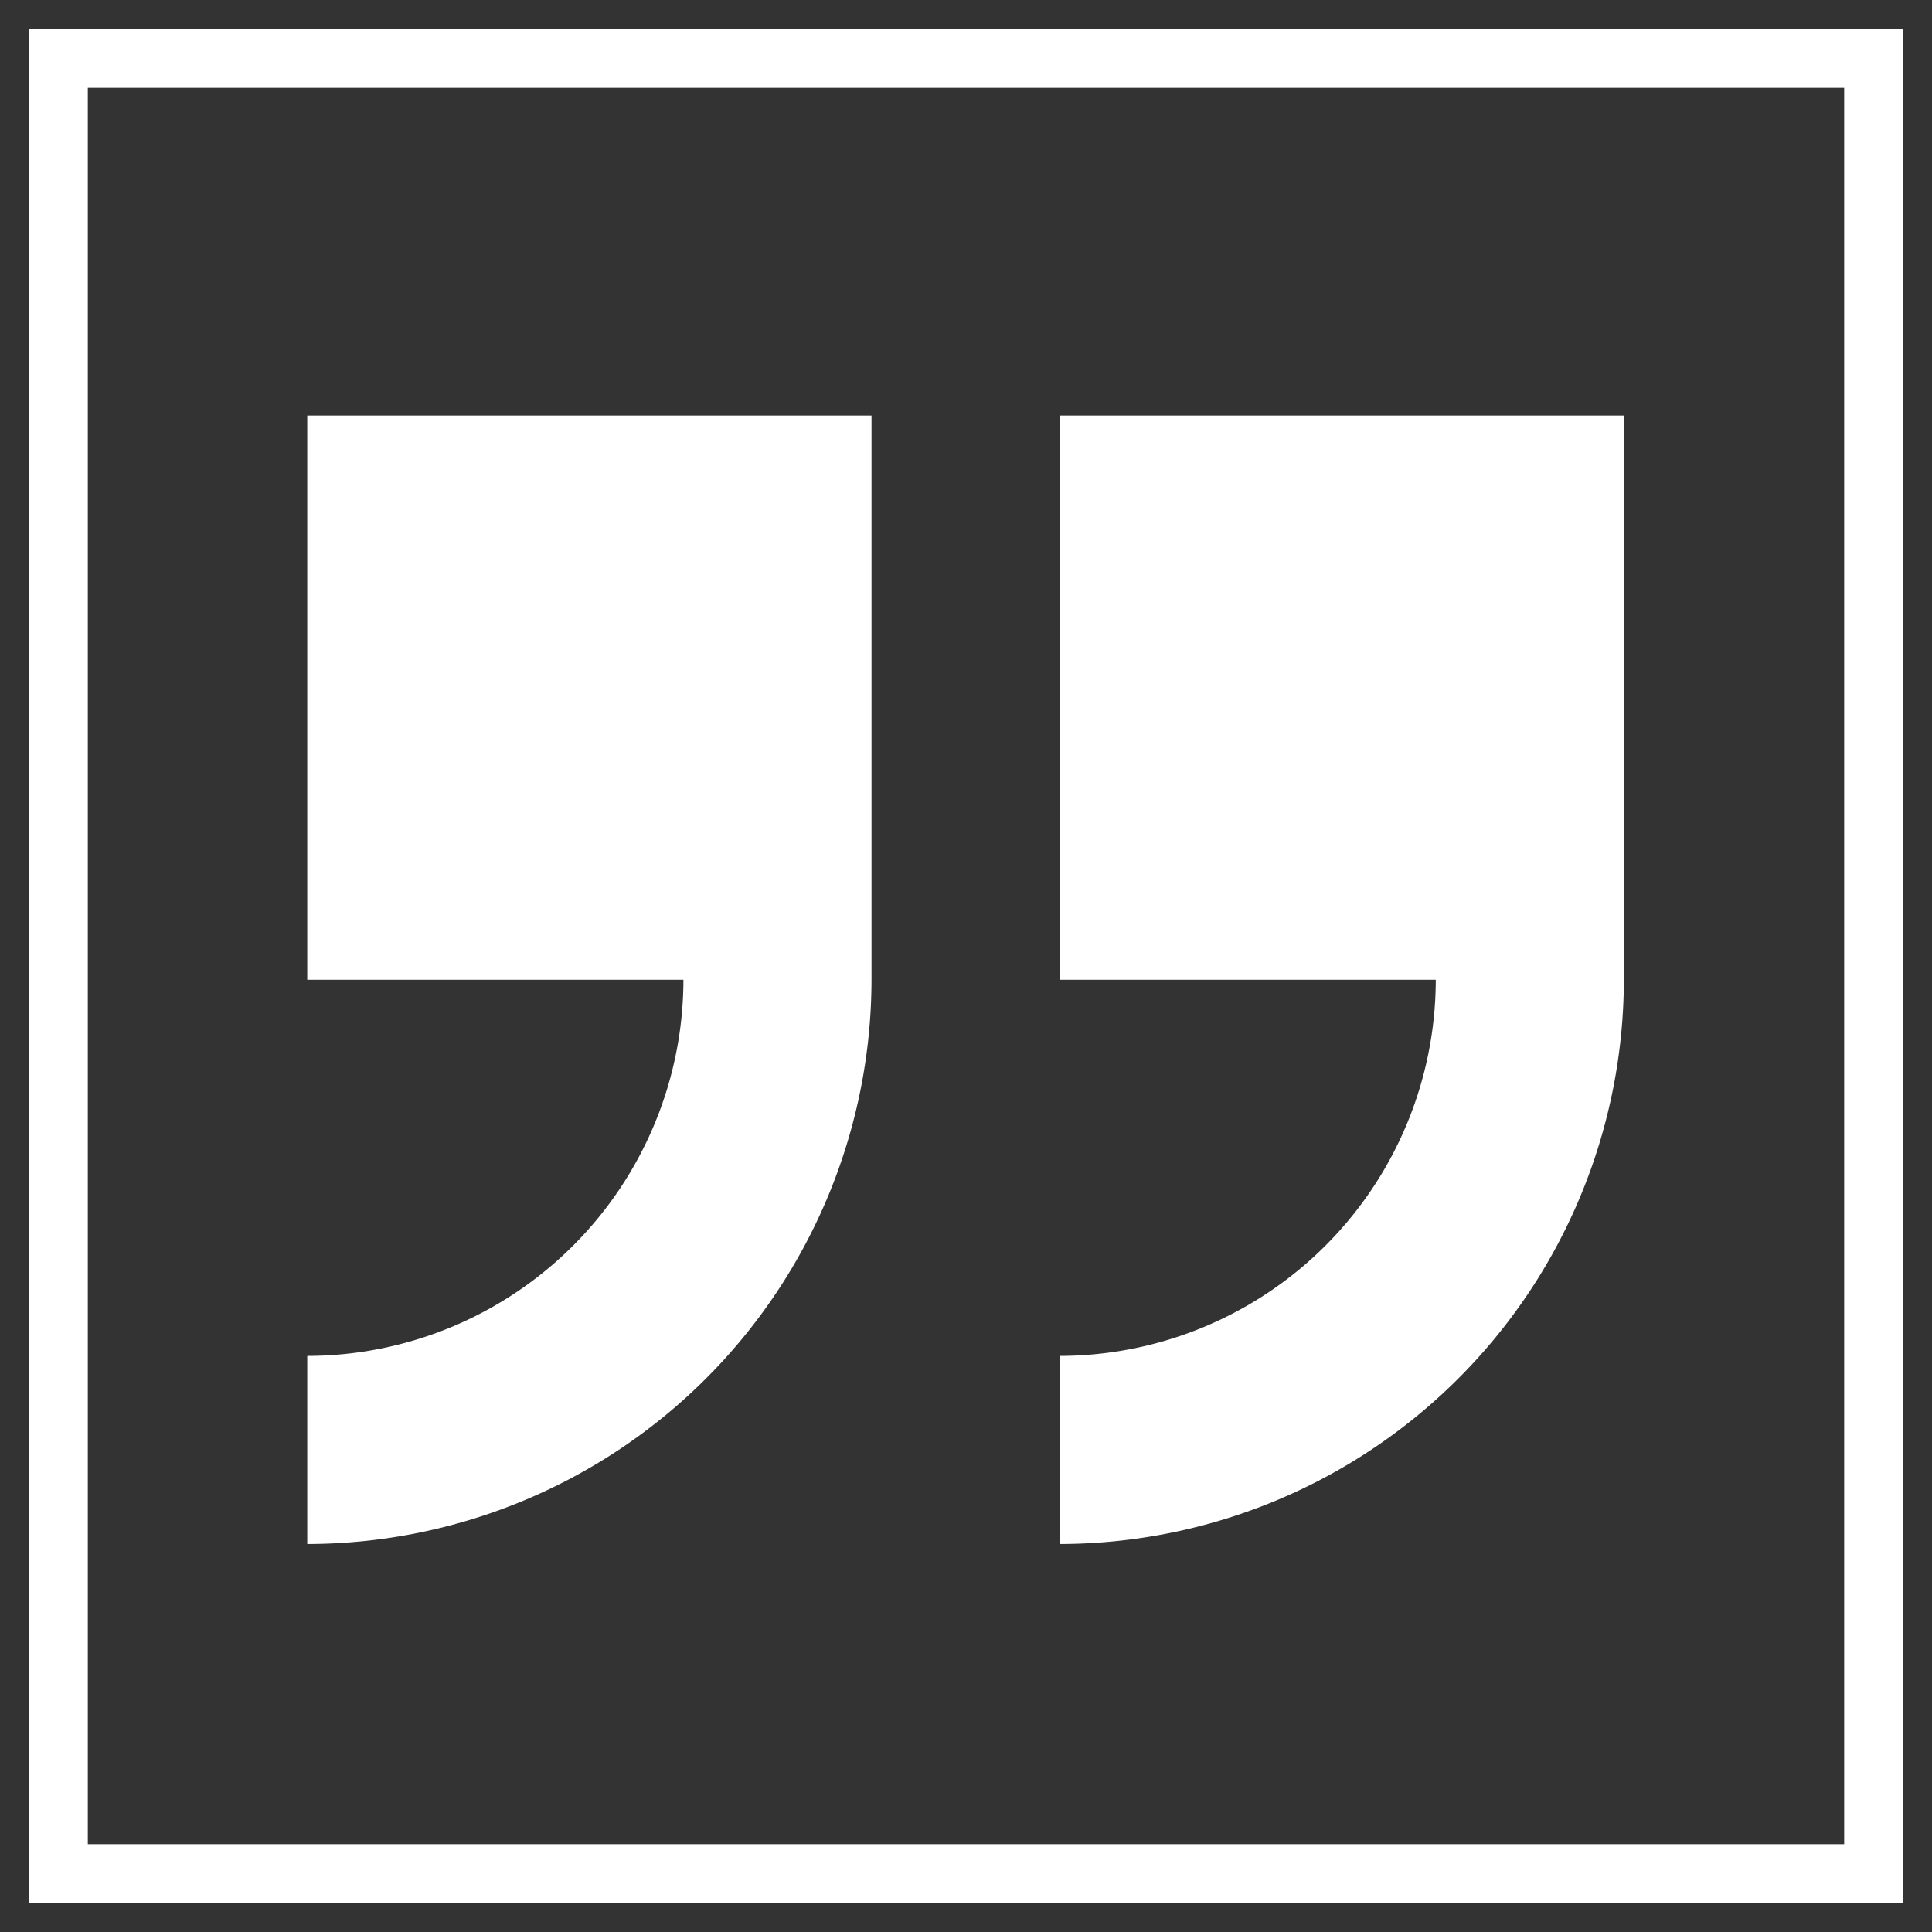 <svg xmlns="http://www.w3.org/2000/svg" width="99" height="99">
    <rect width="100%" height="100%" fill="#333333" stroke="none"/>
    <g fill="#fff">
        <path d="M54.296 21.291v28.914h19.276a19.3 19.3 0 01-19.276 19.276v9.638A28.957 28.957 0 0083.21 50.205V21.291z"/>
        <path d="M15.744 50.205H35.02a19.3 19.3 0 01-19.276 19.276v9.638a28.957 28.957 0 0028.914-28.914V21.291H15.744z"/>
    </g>
    <path fill="none" stroke="#fff" stroke-miterlimit="10" stroke-width="3" d="M3 3h93v93H3z"/>
</svg>